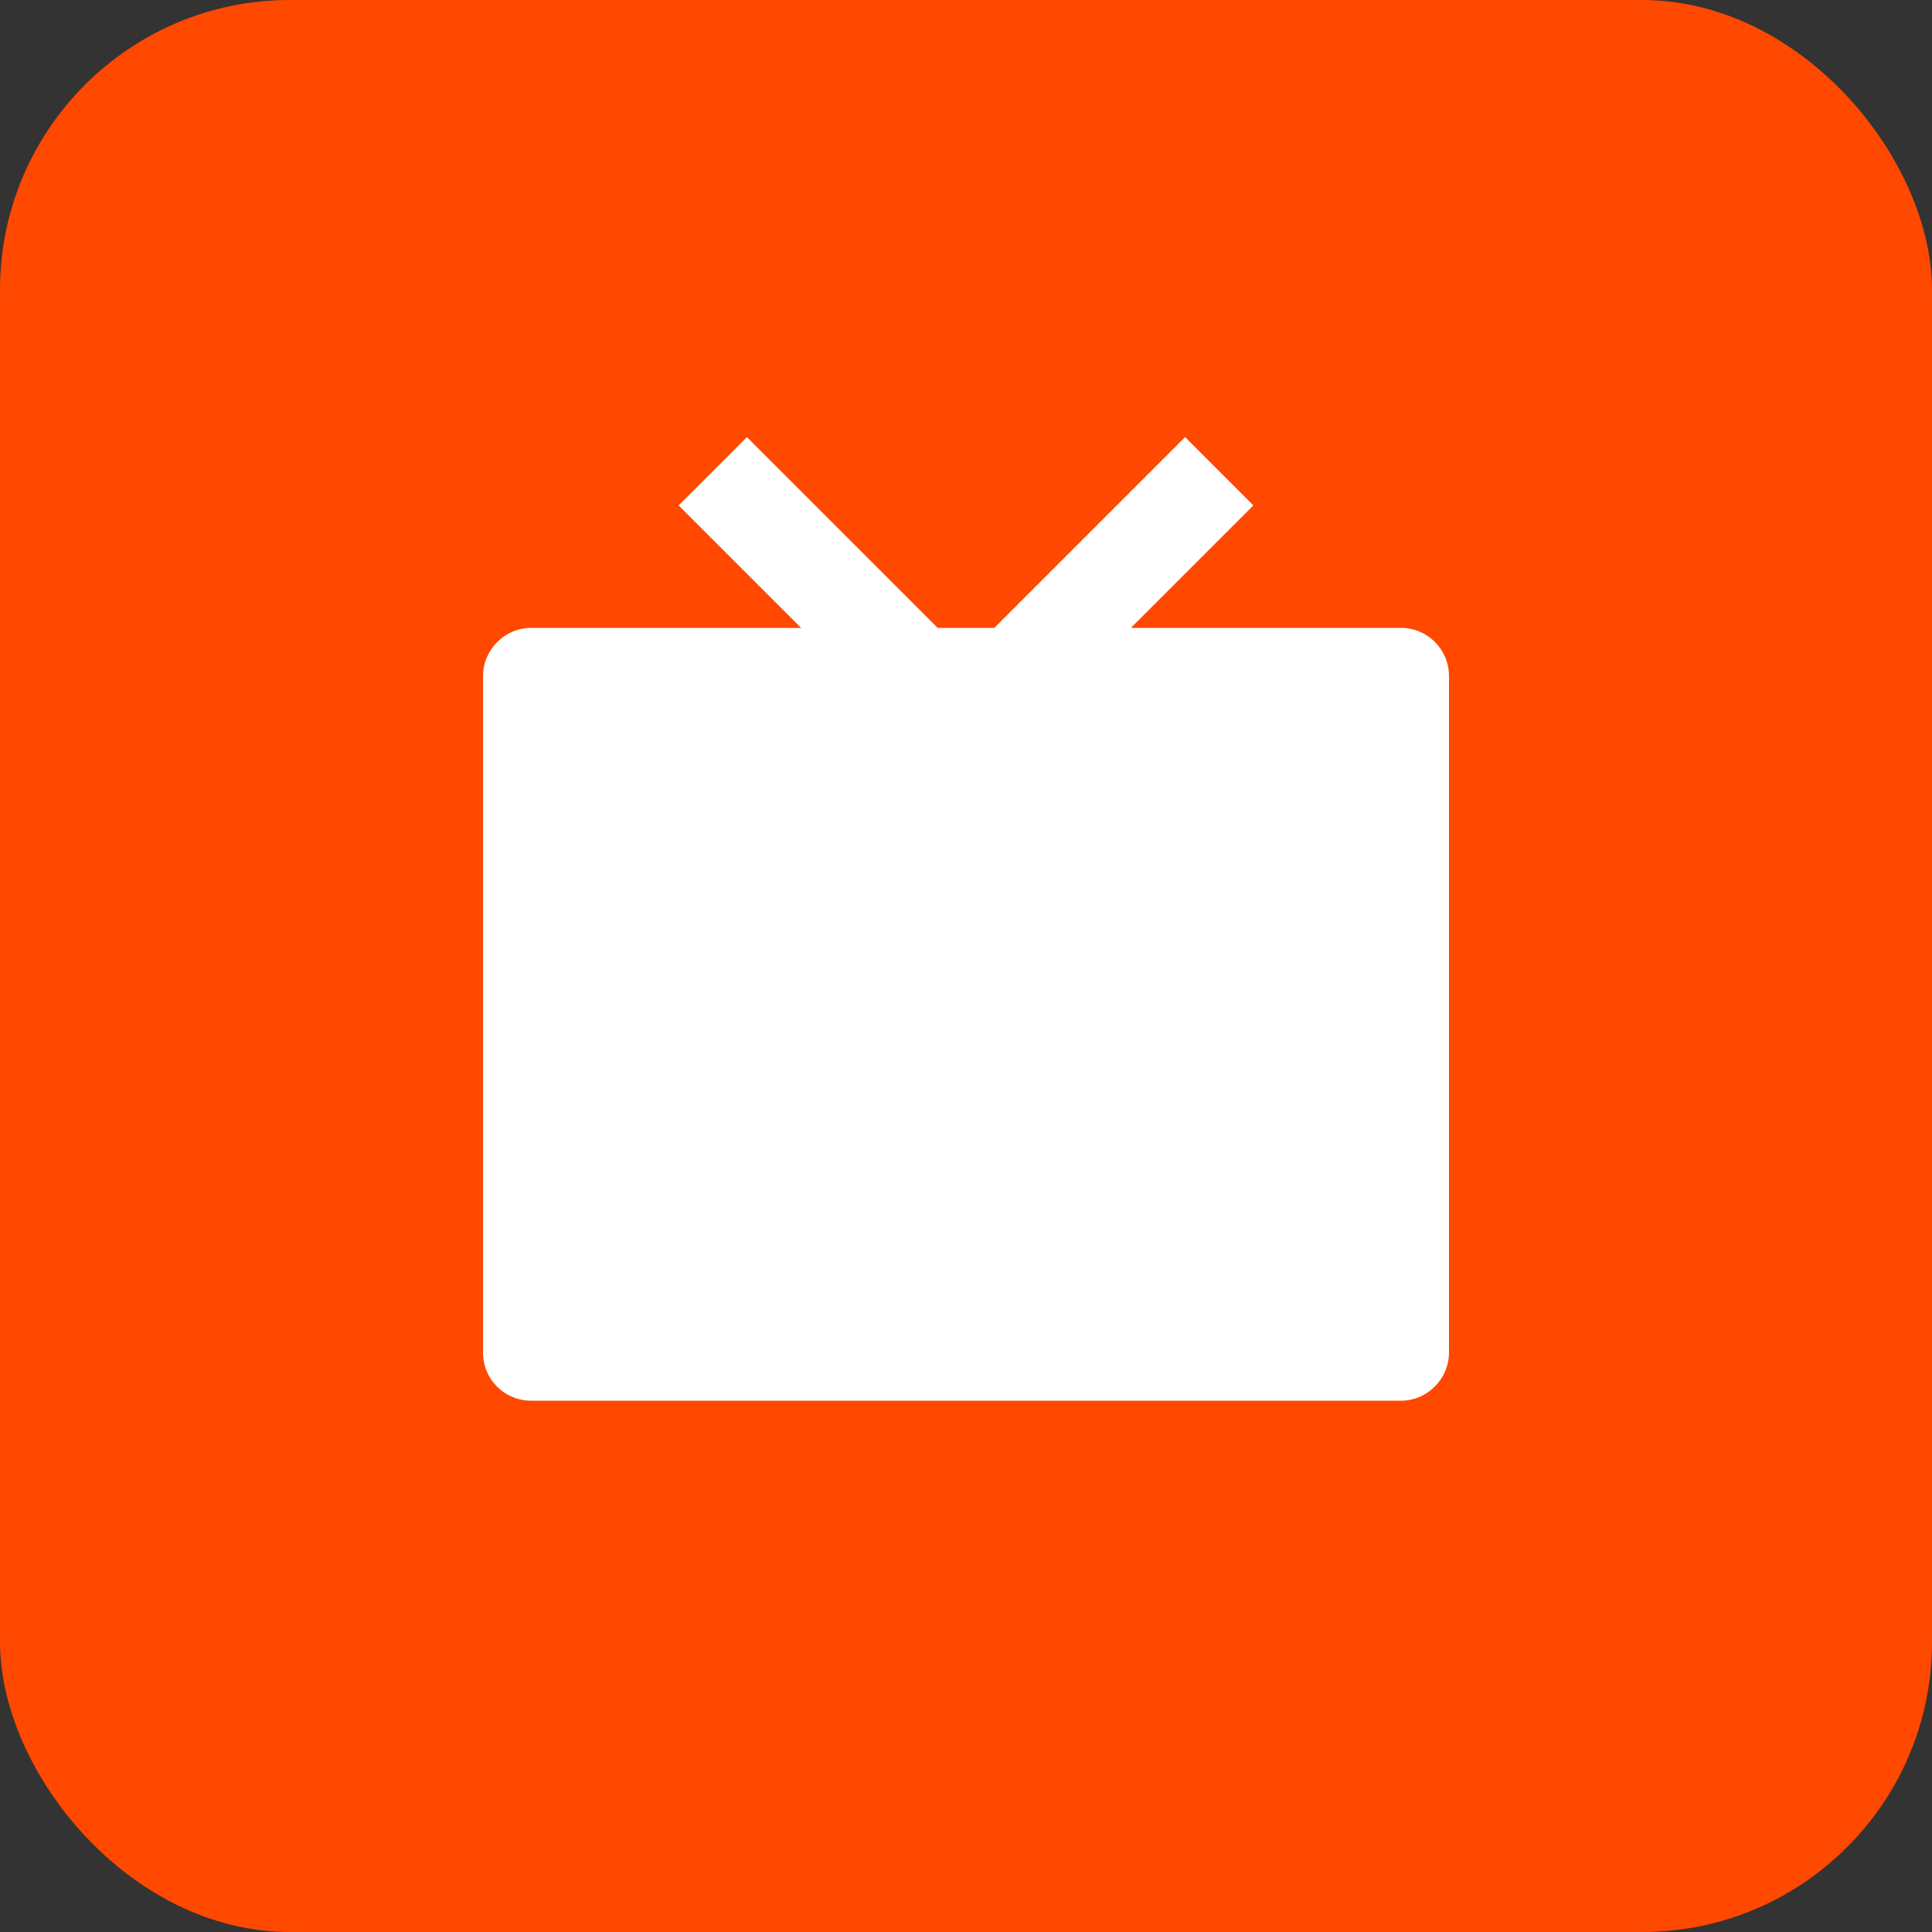 <?xml version="1.0" encoding="UTF-8"?> <svg xmlns="http://www.w3.org/2000/svg" width="40" height="40" viewBox="0 0 40 40" fill="none"><rect x="0" y="0" width="40" height="40" fill="#333333" stroke="none"/><rect width="40" height="40" rx="6" fill="#FF4800"></rect><path d="M23.414 13H29.008C29.556 13 30 13.445 30 14V28C30 28.552 29.545 29 29.008 29H10.992C10.861 29 10.732 28.974 10.611 28.923C10.49 28.873 10.38 28.799 10.288 28.706C10.196 28.613 10.123 28.503 10.074 28.382C10.024 28.261 9.999 28.131 10 28V14C10 13.448 10.455 13 10.992 13H16.586L14.05 10.464L15.464 9.05L19.414 13H20.586L24.536 9.05L25.95 10.464L23.414 13Z" fill="white"></path></svg> 